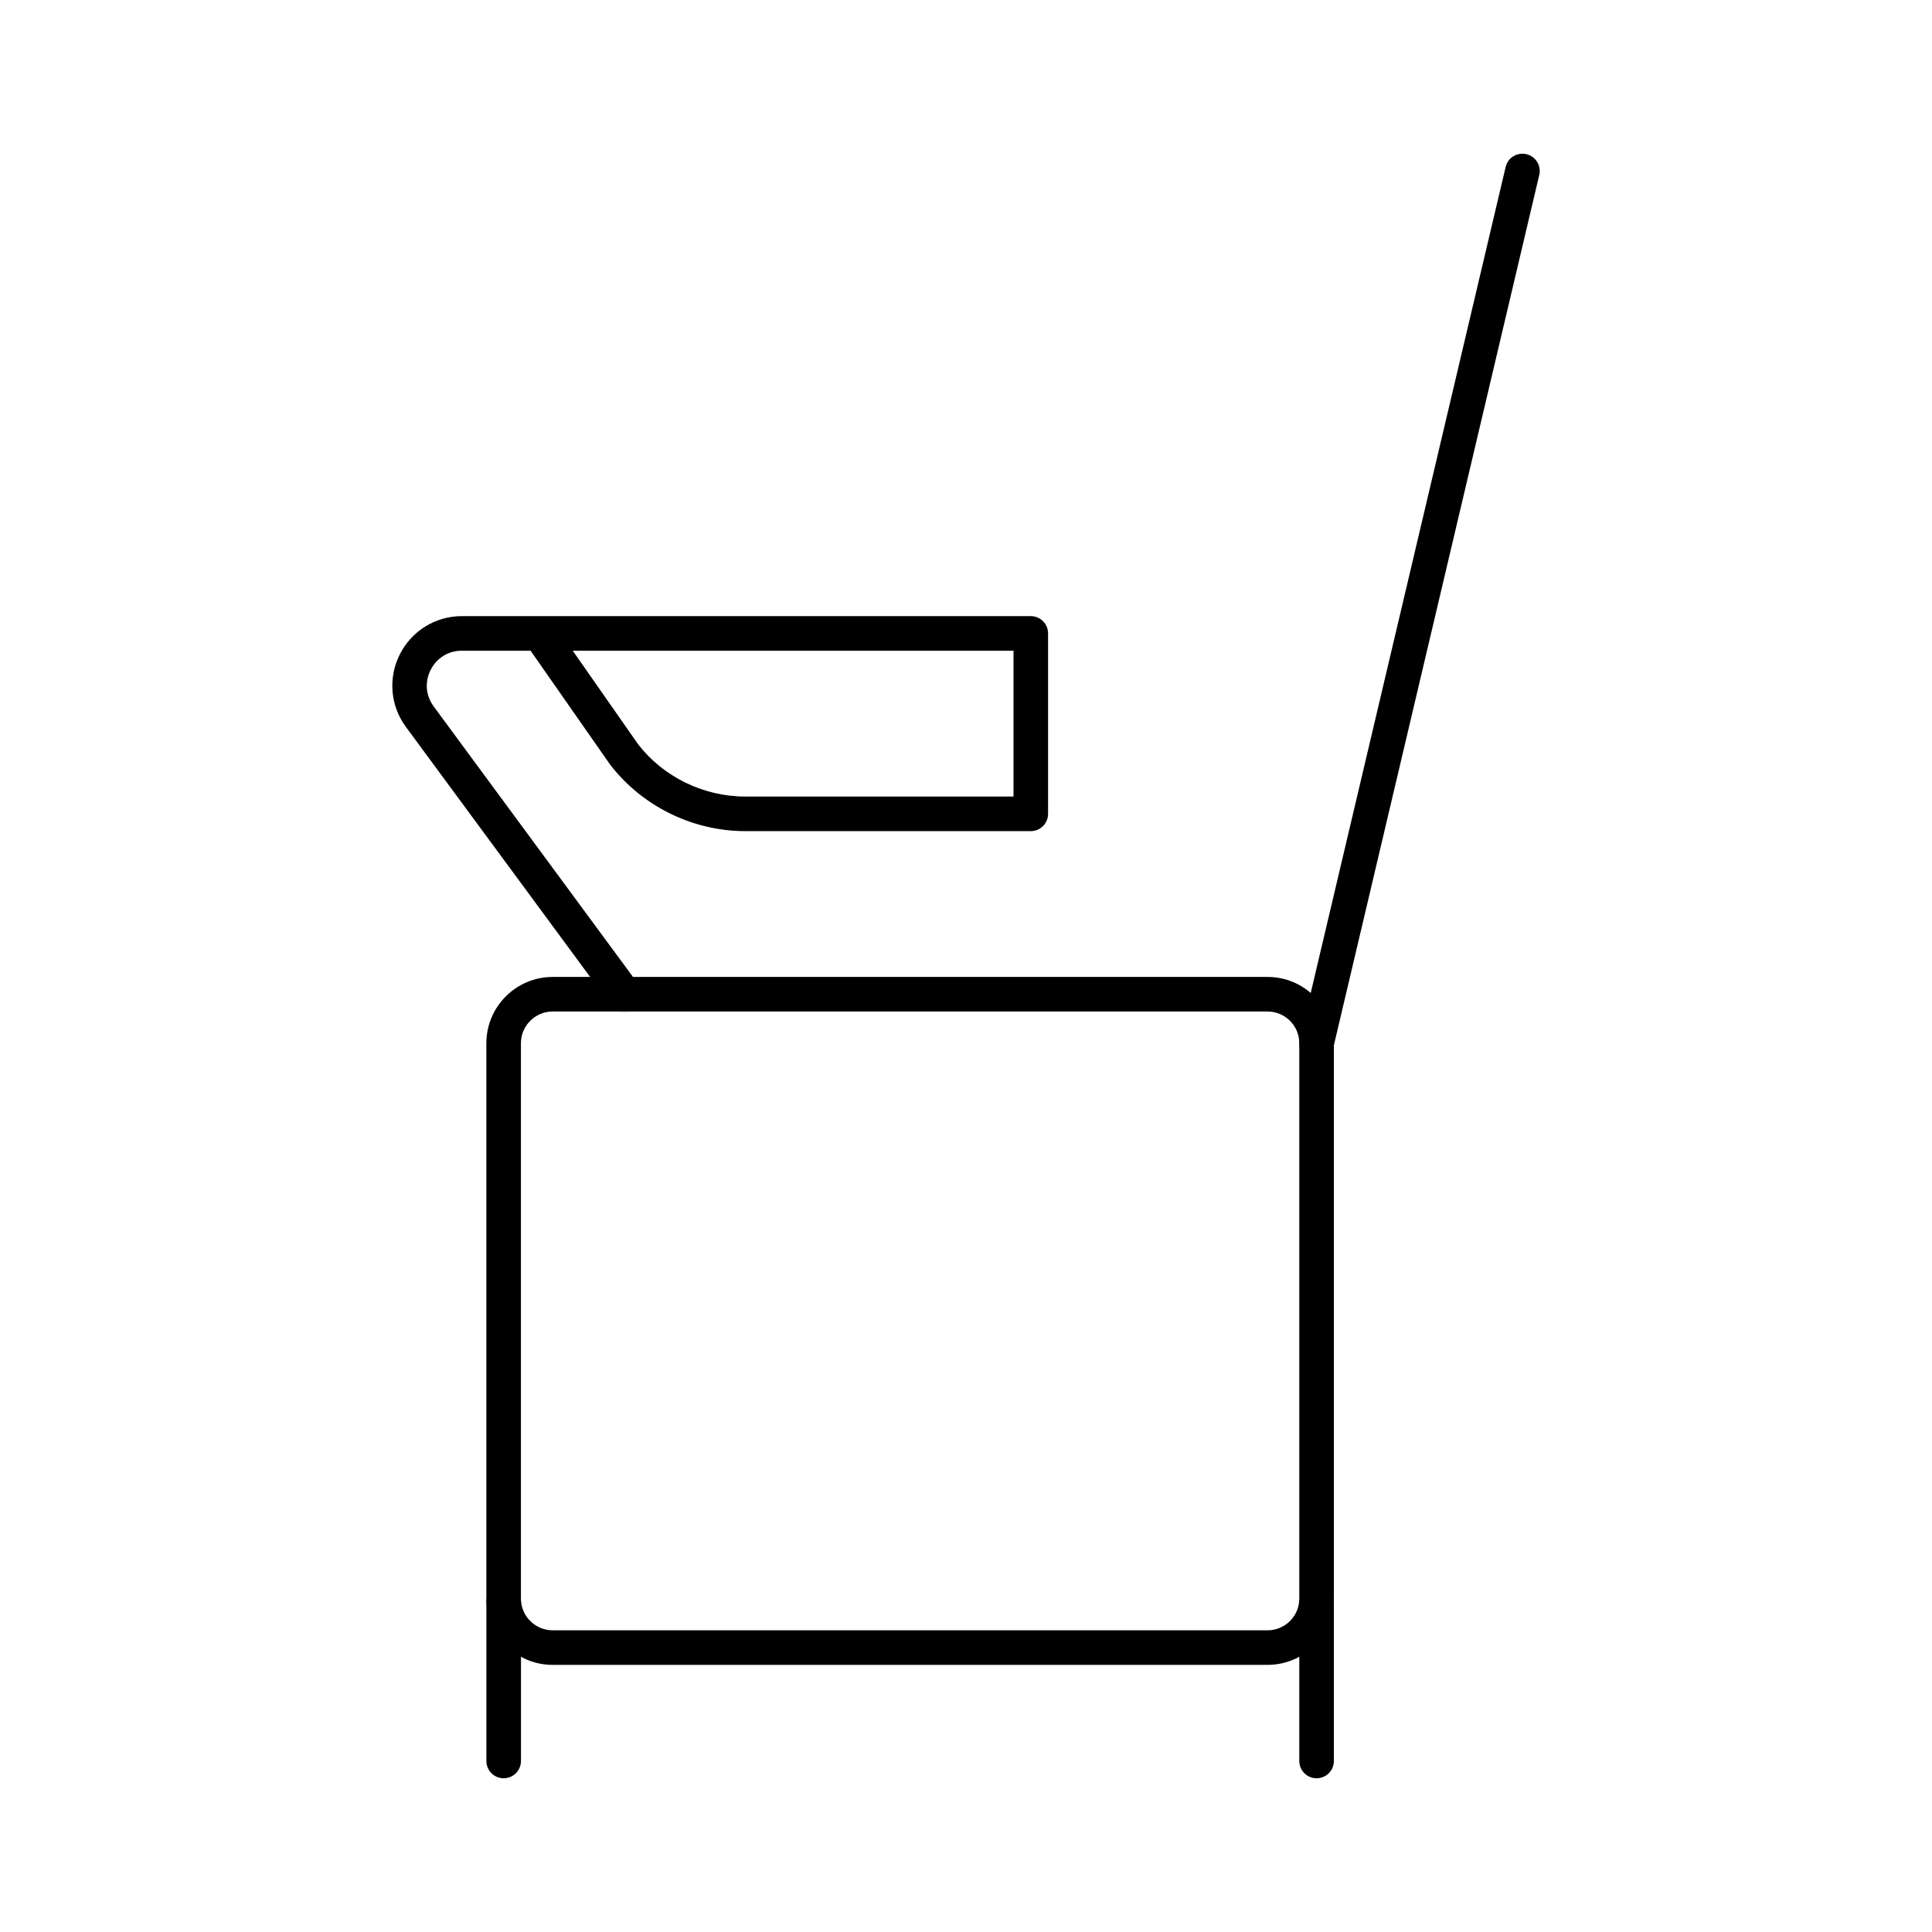 <?xml version="1.0" encoding="UTF-8"?>
<!-- Uploaded to: SVG Repo, www.svgrepo.com, Generator: SVG Repo Mixer Tools -->
<svg fill="#000000" width="800px" height="800px" version="1.1" viewBox="144 144 512 512" xmlns="http://www.w3.org/2000/svg">
 <g>
  <path d="m309.46 412.07c-1.406 0-2.789-0.645-3.684-1.863l-54.199-73.555c-4.152-5.625-4.769-13.008-1.617-19.25 3.156-6.242 9.473-10.125 16.469-10.125h20.512 0.117 130.11c2.531 0 4.582 2.047 4.582 4.582v47.816c0 2.531-2.047 4.582-4.582 4.582h-75.66c-13.918 0-27.301-6.578-35.801-17.605l-21.102-30.215h-18.188c-3.578 0-6.672 1.906-8.293 5.098-1.609 3.188-1.305 6.809 0.812 9.684l54.199 73.559c1.504 2.035 1.066 4.902-0.965 6.402-0.82 0.602-1.77 0.891-2.715 0.891zm-13.68-95.633 17.32 24.797c6.637 8.613 17.309 13.859 28.41 13.859h71.082v-38.656z"/>
  <path d="m277.48 615.26c-2.531 0-4.582-2.047-4.582-4.582v-42.133c0-2.531 2.047-4.582 4.582-4.582 2.531 0 4.582 2.047 4.582 4.582v42.133c-0.004 2.531-2.051 4.582-4.582 4.582z"/>
  <path d="m492.91 615.26c-2.531 0-4.582-2.047-4.582-4.582v-41.719c0-2.531 2.047-4.582 4.582-4.582 2.531 0 4.582 2.047 4.582 4.582v41.719c-0.004 2.531-2.051 4.582-4.582 4.582z"/>
  <path d="m479.92 585.21h-189.46c-9.688 0-17.57-7.883-17.57-17.57v-147.17c0-9.688 7.883-17.57 17.57-17.57h189.46c9.688 0 17.57 7.883 17.57 17.57v147.17c-0.004 9.688-7.883 17.566-17.57 17.566zm-189.46-173.15c-4.633 0-8.41 3.769-8.41 8.41v147.17c0 4.637 3.773 8.41 8.41 8.41h189.46c4.633 0 8.41-3.769 8.41-8.41l-0.004-147.17c0-4.637-3.773-8.41-8.41-8.41z"/>
  <path d="m492.91 425.06c-0.34 0-0.699-0.039-1.055-0.121-2.461-0.582-3.981-3.051-3.398-5.512l54.551-231.16c0.574-2.449 2.961-3.969 5.512-3.41 2.461 0.582 3.981 3.051 3.398 5.512l-54.551 231.16c-0.496 2.113-2.371 3.531-4.457 3.531z"/>
 </g>
</svg>